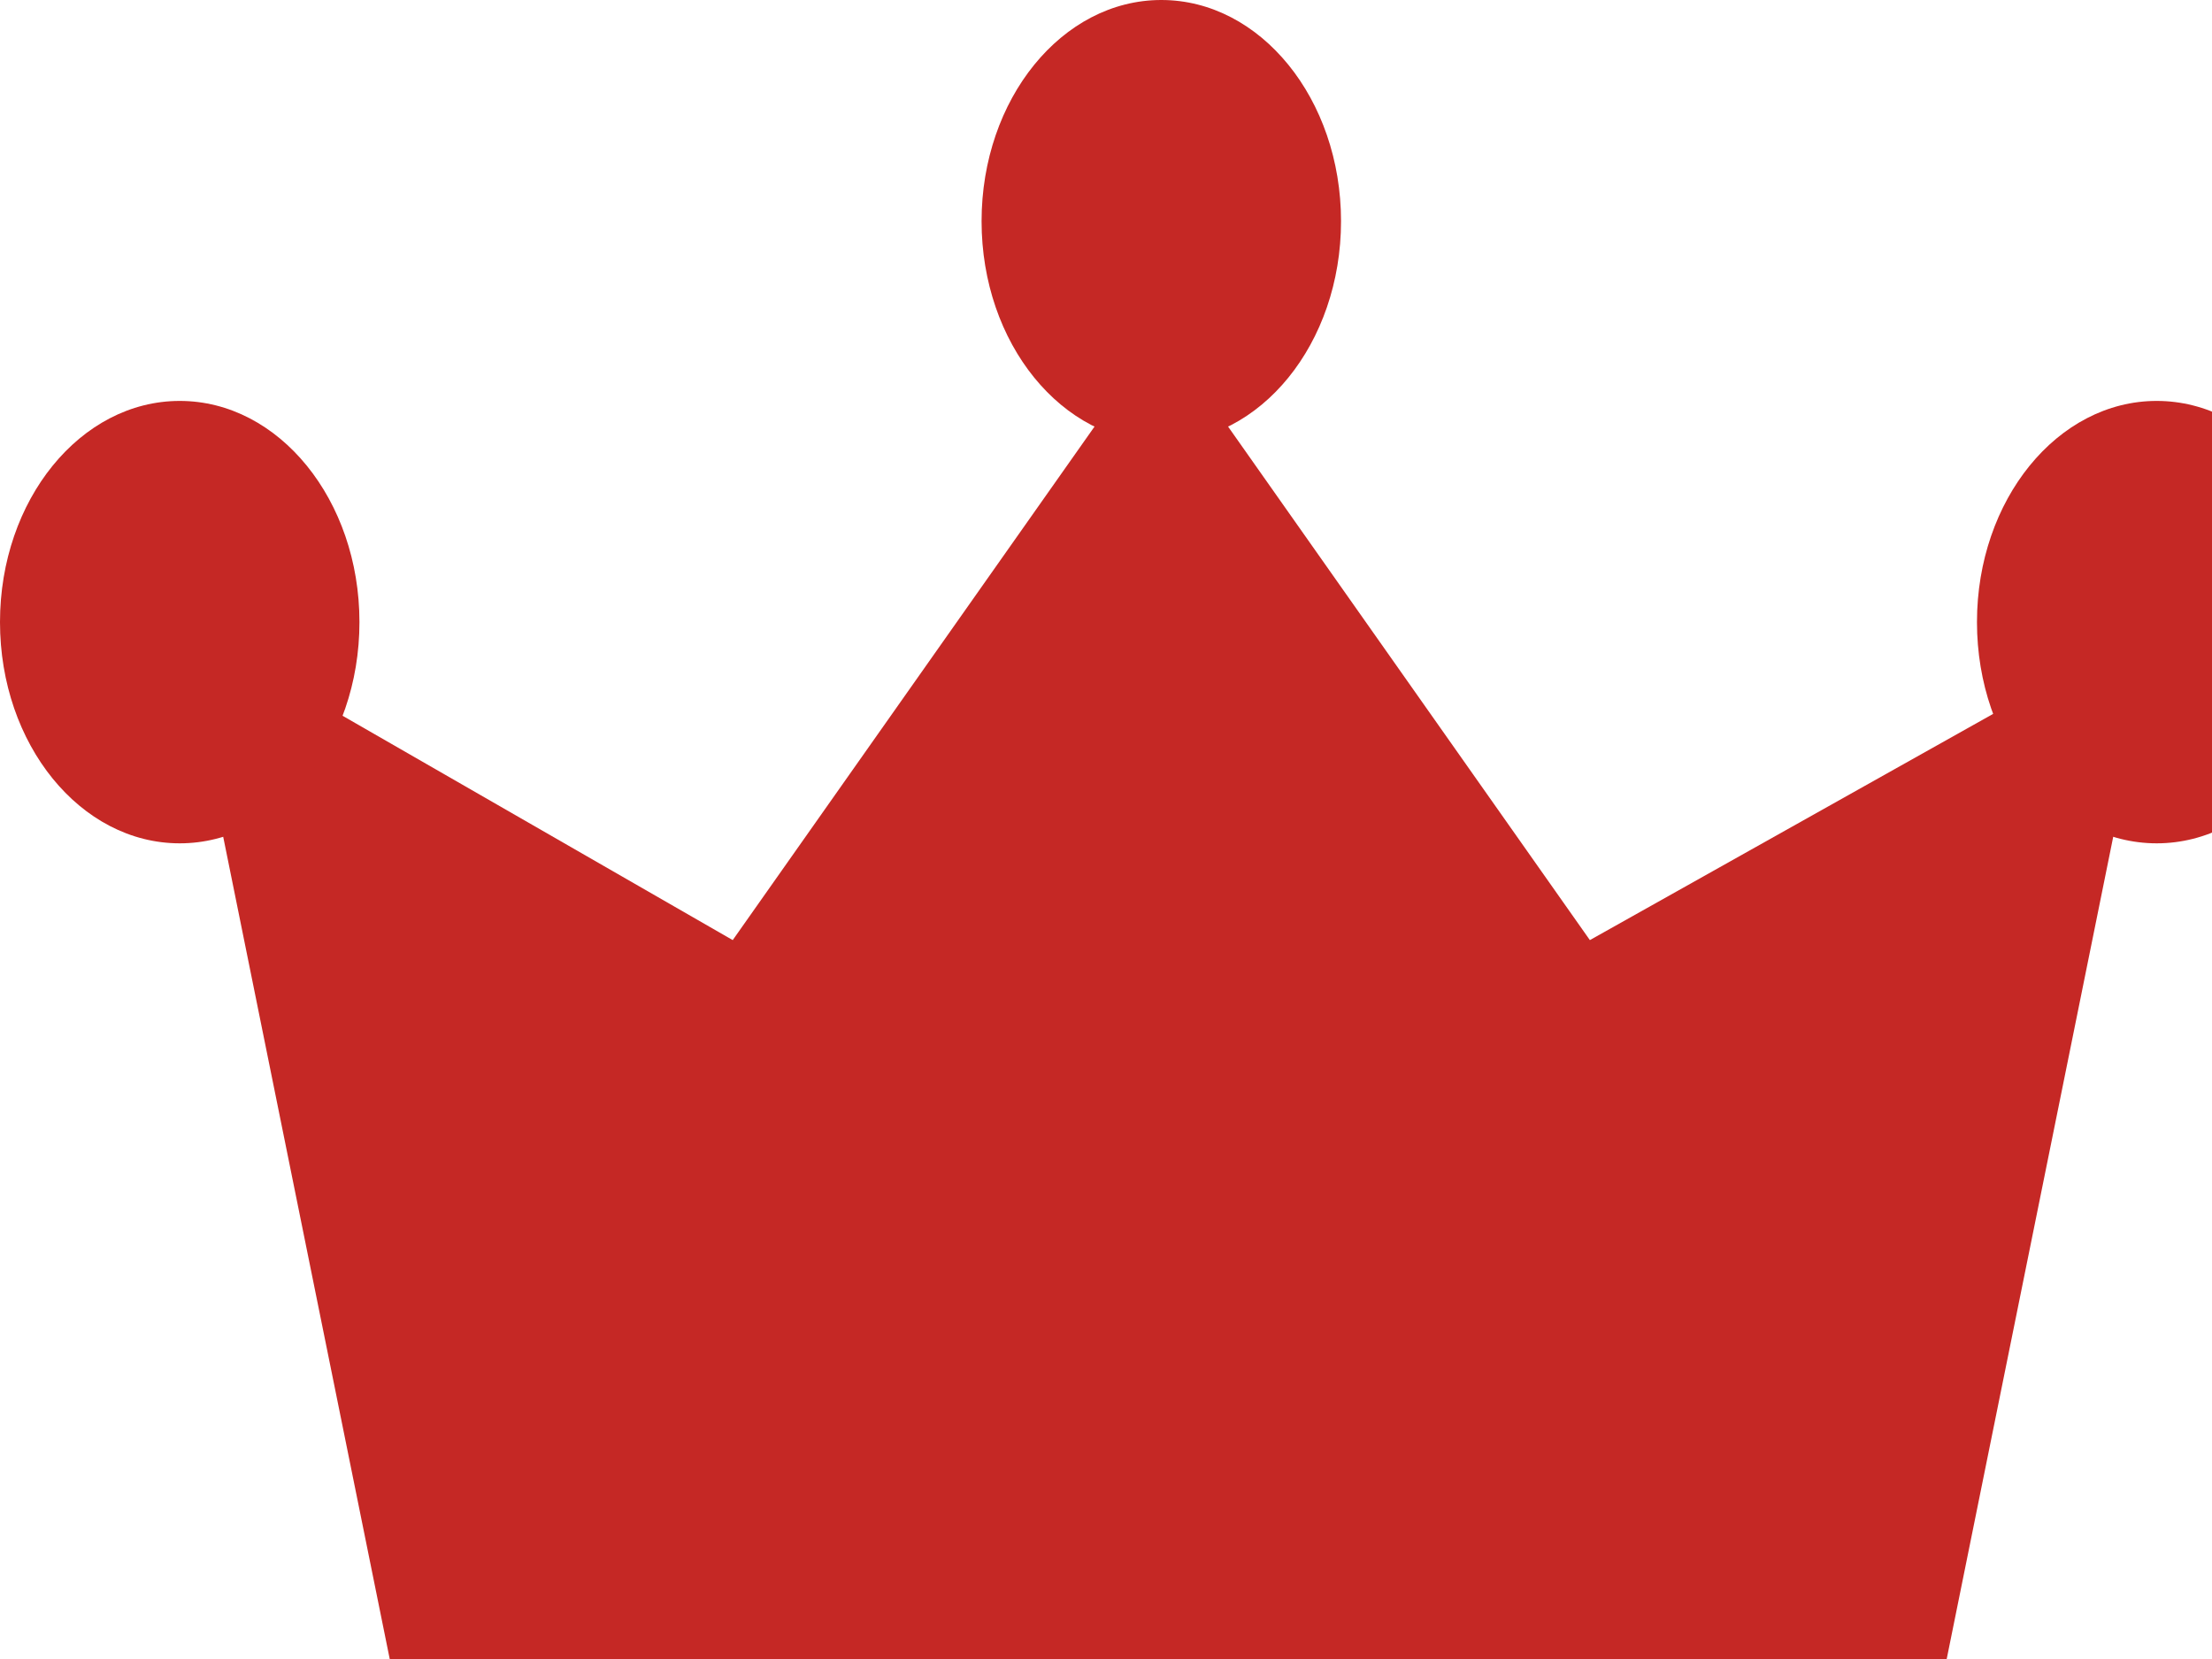 <svg xmlns="http://www.w3.org/2000/svg" viewBox="0 0 16 12"><defs><style>.cls-1{fill:#c52825}</style></defs><g id="グループ化_142" data-name="グループ化 142" transform="translate(-18.1 -9.6)"><path id="パス_121" data-name="パス 121" class="cls-1" d="M29.6 16.4L26.5 12l-3.1 4.4-4-2.3L21 22h11.1l1.6-7.9z"/><ellipse id="楕円形_2" data-name="楕円形 2" class="cls-1" cx="1.3" cy="1.6" rx="1.3" ry="1.6" transform="translate(25.2 9.6)"/><ellipse id="楕円形_3" data-name="楕円形 3" class="cls-1" cx="1.3" cy="1.6" rx="1.3" ry="1.6" transform="translate(18.1 12.5)"/><ellipse id="楕円形_4" data-name="楕円形 4" class="cls-1" cx="1.3" cy="1.6" rx="1.3" ry="1.6" transform="translate(32.4 12.5)"/></g></svg>